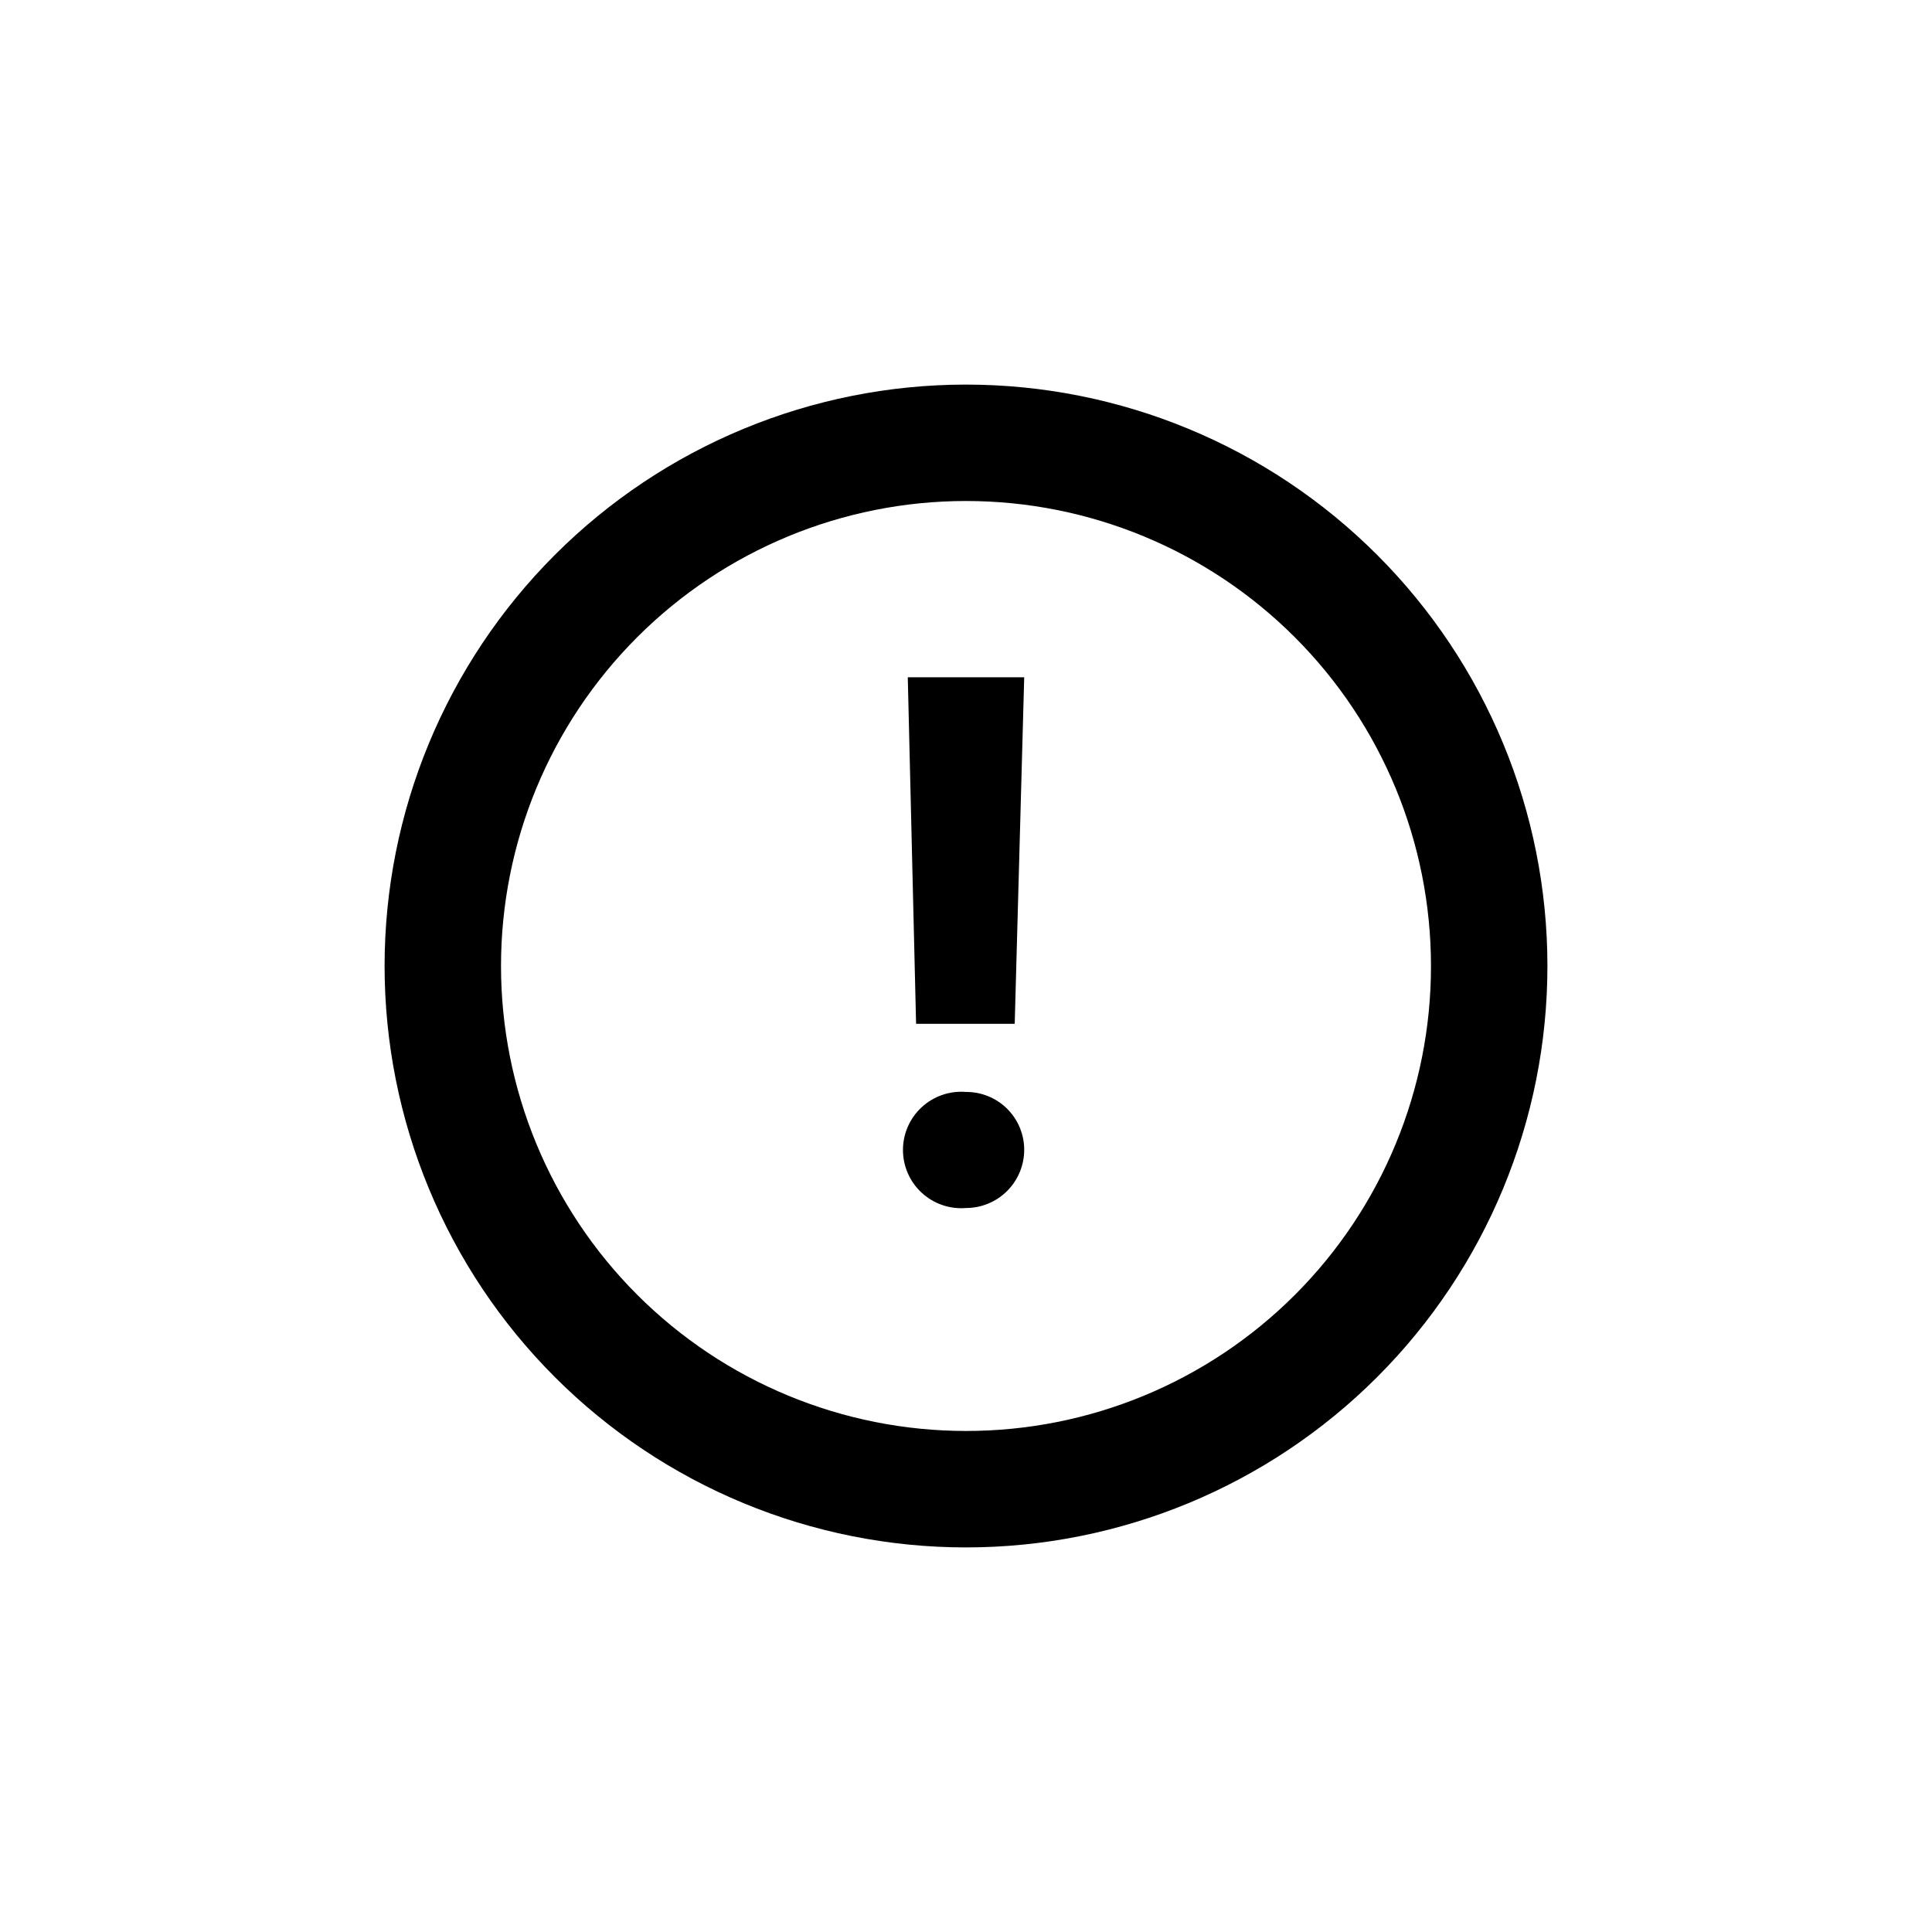 <?xml version="1.0" encoding="UTF-8"?>
<!-- Uploaded to: ICON Repo, www.iconrepo.com, Generator: ICON Repo Mixer Tools -->
<svg fill="#000000" width="800px" height="800px" version="1.1" viewBox="144 144 512 512" xmlns="http://www.w3.org/2000/svg">
 <g>
  <path d="m400 245.92c-40.867 0-80.059 16.23-108.95 45.129-28.898 28.895-45.129 68.086-45.129 108.95 0 40.863 16.23 80.055 45.129 108.95 28.895 28.898 68.086 45.133 108.95 45.133 40.863 0 80.055-16.234 108.95-45.133 28.898-28.895 45.133-68.086 45.133-108.95 0-40.867-16.234-80.059-45.133-108.95-28.895-28.898-68.086-45.129-108.95-45.129zm0 277.3c-32.684 0-64.023-12.984-87.133-36.094-23.109-23.105-36.094-54.449-36.094-87.129 0-32.684 12.984-64.023 36.094-87.133 23.109-23.109 54.449-36.094 87.133-36.094 32.68 0 64.023 12.984 87.129 36.094 23.109 23.109 36.094 54.449 36.094 87.133 0.027 32.688-12.945 64.047-36.062 87.16-23.113 23.117-54.473 36.09-87.16 36.062z"/>
  <path d="m384.57 323.48h30.855l-2.516 91.84h-26.137z"/>
  <path d="m400 433.38c4.082-0.027 8.004 1.574 10.902 4.453 2.898 2.875 4.527 6.789 4.523 10.871 0 4.094-1.625 8.016-4.516 10.91-2.894 2.894-6.82 4.519-10.91 4.519-4.301 0.355-8.551-1.105-11.723-4.027-3.176-2.918-4.981-7.035-4.981-11.348s1.805-8.43 4.981-11.352c3.172-2.922 7.422-4.383 11.723-4.027z"/>
 </g>
</svg>